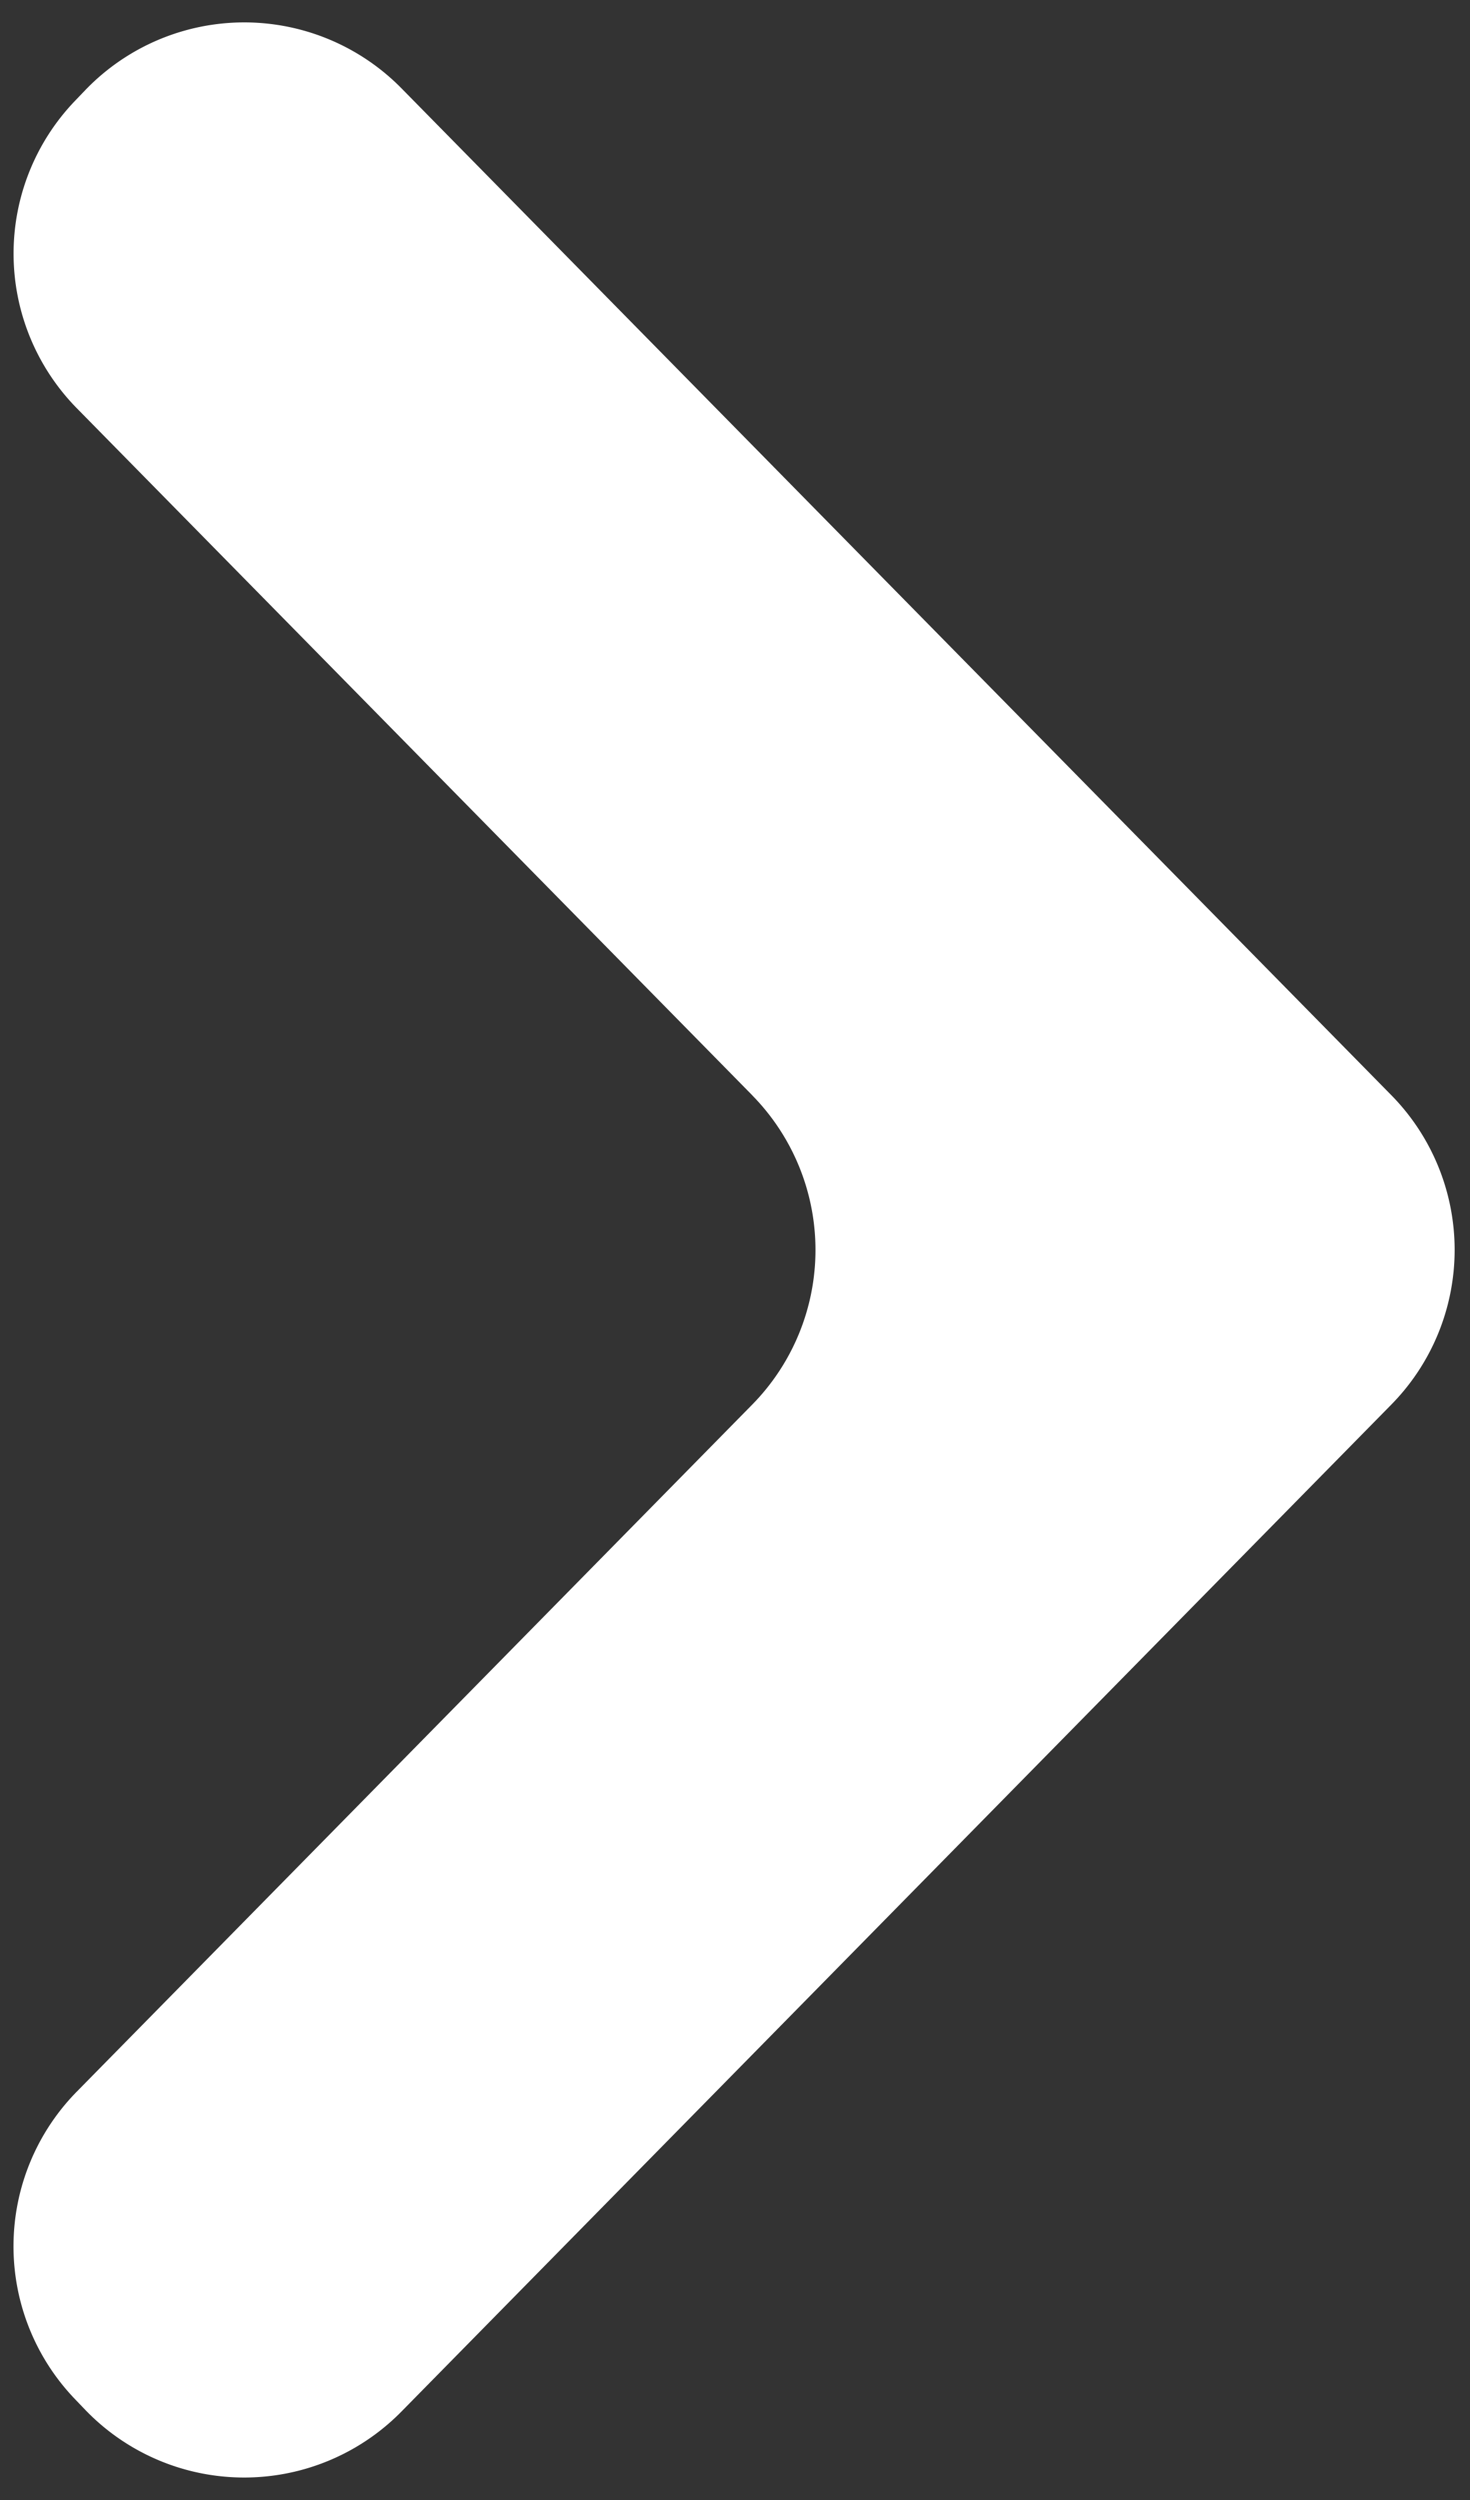 <svg xmlns="http://www.w3.org/2000/svg" width="20" height="34" fill="none" xmlns:v="https://vecta.io/nano"><rect width="100%" height="100%" fill="#333333" stroke="none"/><path d="M10.234 14.896a3 3 0 0 1 0 4.207l-9.189 9.343a3 3 0 0 0-.025 4.182l.139.145a3 3 0 0 0 4.302.025l13.469-13.696a3 3 0 0 0 0-4.207L5.462 1.201a3 3 0 0 0-4.302.025l-.139.145a3 3 0 0 0 .025 4.182l9.189 9.343z" fill="#fff"/></svg>